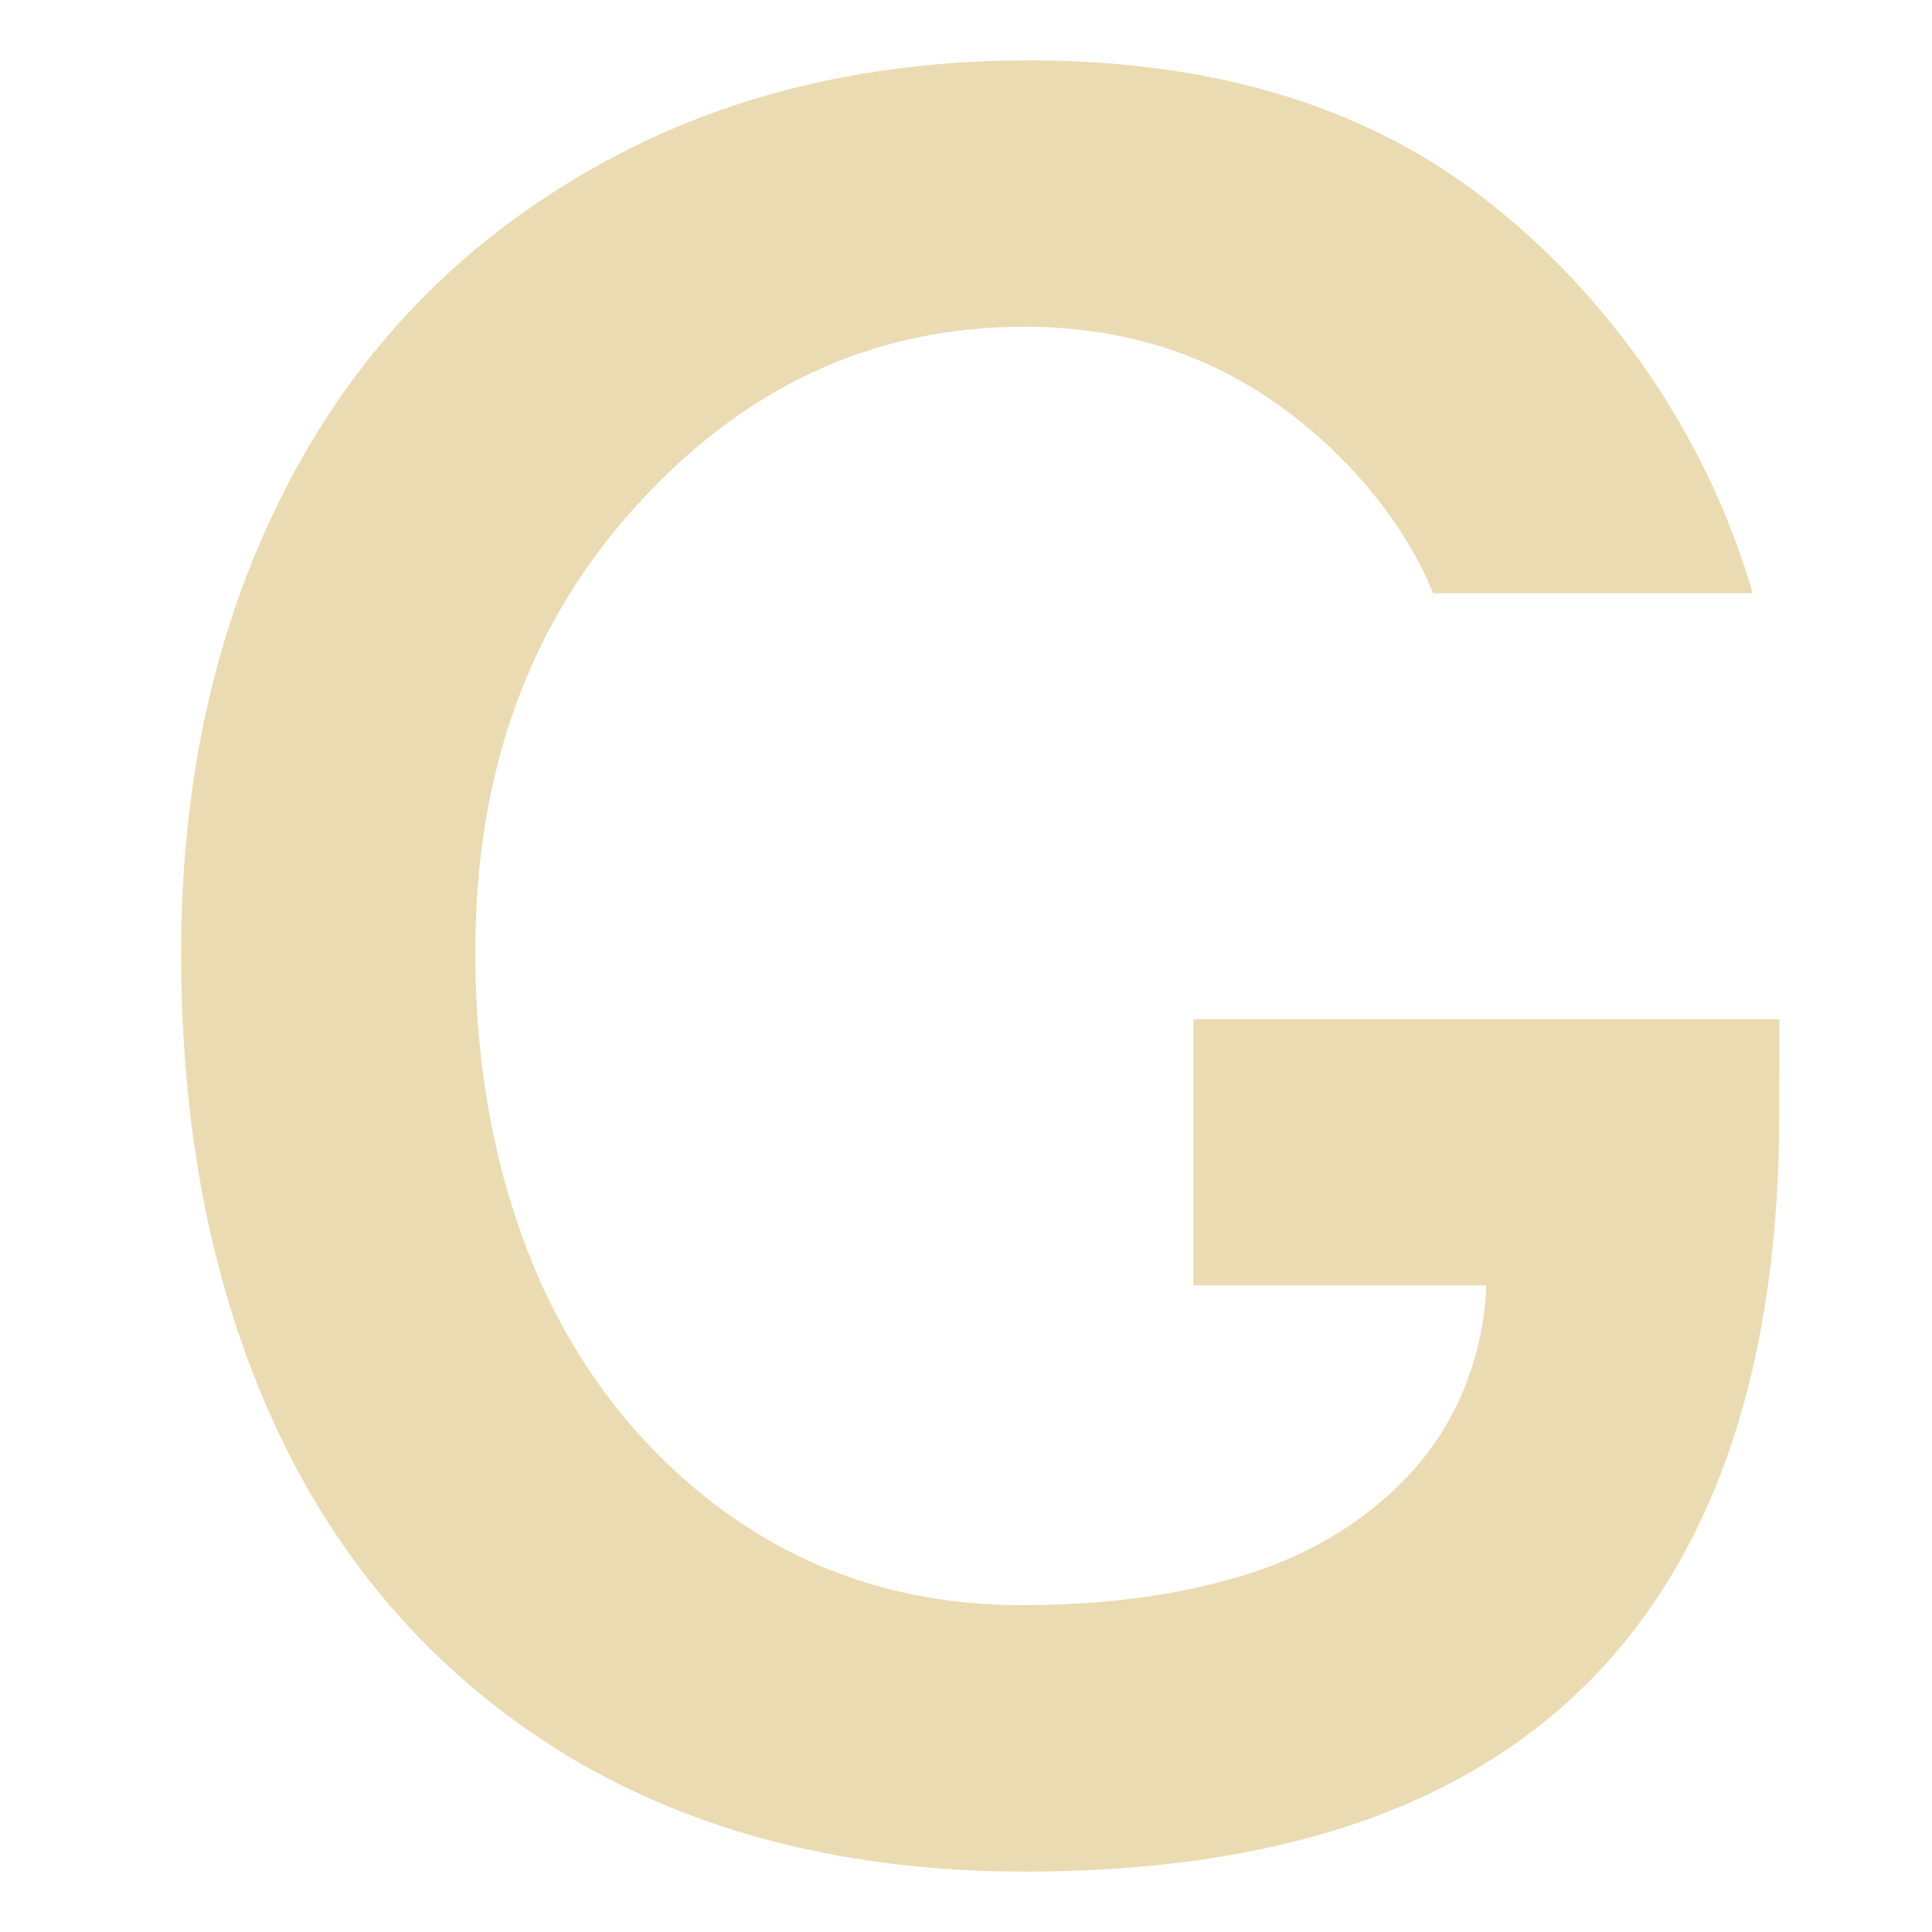<svg xmlns="http://www.w3.org/2000/svg" width="16" height="16" version="1.1">
<defs>
  <style id="current-color-scheme" type="text/css">
   .ColorScheme-Text { color:#ebdbb2; } .ColorScheme-Highlight { color:#458588; }
  </style>
  <linearGradient id="arrongin" x1="0%" x2="0%" y1="0%" y2="100%">
   <stop offset="0%" style="stop-color:#d79921; stop-opacity:1"/>
   <stop offset="100%" style="stop-color:#b57614; stop-opacity:1"/>
  </linearGradient>
  <linearGradient id="aurora" x1="0%" x2="0%" y1="0%" y2="100%">
   <stop offset="0%" style="stop-color:#83a598; stop-opacity:1"/>
   <stop offset="100%" style="stop-color:#b16286; stop-opacity:1"/>
  </linearGradient>
  <linearGradient id="fitdance" x1="0%" x2="0%" y1="0%" y2="100%">
   <stop offset="0%" style="stop-color:#8ec07c; stop-opacity:1"/>
   <stop offset="100%" style="stop-color:#458588; stop-opacity:1"/>
  </linearGradient>
  <linearGradient id="oomox" x1="0%" x2="0%" y1="0%" y2="100%">
   <stop offset="0%" style="stop-color:#458588; stop-opacity:1"/>
   <stop offset="100%" style="stop-color:#928374; stop-opacity:1"/>
  </linearGradient>
  <linearGradient id="rainblue" x1="0%" x2="0%" y1="0%" y2="100%">
   <stop offset="0%" style="stop-color:#b8bb26; stop-opacity:1"/>
   <stop offset="100%" style="stop-color:#076678; stop-opacity:1"/>
  </linearGradient>
  <linearGradient id="sunrise" x1="0%" x2="0%" y1="0%" y2="100%">
   <stop offset="0%" style="stop-color: #fe8019; stop-opacity:1"/>
   <stop offset="100%" style="stop-color: #fabd2f; stop-opacity:1"/>
  </linearGradient>
  <linearGradient id="telinkrin" x1="0%" x2="0%" y1="0%" y2="100%">
   <stop offset="0%" style="stop-color: #83a598; stop-opacity:1"/>
   <stop offset="100%" style="stop-color: #83a598; stop-opacity:1"/>
  </linearGradient>
  <linearGradient id="60spsycho" x1="0%" x2="0%" y1="0%" y2="100%">
   <stop offset="0%" style="stop-color: #fb4934; stop-opacity:1"/>
   <stop offset="25%" style="stop-color: #fabd2f; stop-opacity:1"/>
   <stop offset="50%" style="stop-color: #fe8019; stop-opacity:1"/>
   <stop offset="100%" style="stop-color: #689d6a; stop-opacity:1"/>
  </linearGradient>
  <linearGradient id="90ssummer" x1="0%" x2="0%" y1="0%" y2="100%">
   <stop offset="0%" style="stop-color: #b16286; stop-opacity:1"/>
   <stop offset="20%" style="stop-color: #8ec07c; stop-opacity:1"/>
   <stop offset="50%" style="stop-color: #fabd2f; stop-opacity:1"/>
   <stop offset="100%" style="stop-color: #458588; stop-opacity:1"/>
  </linearGradient>
  <linearGradient id="cyberneon" x1="0%" x2="0%" y1="0%" y2="100%">
    <stop offset="0" style="stop-color:#83a598; stop-opacity:1"/>
    <stop offset="1" style="stop-color:#b16286; stop-opacity:1"/>
  </linearGradient>
 </defs>
 <path style="fill:currentColor" class="ColorScheme-Text" d="m 14.735,9.219 c 0,2.067 -0.521,3.632 -1.563,4.695 C 12.13,14.971 10.57,15.5 8.493,15.5 7.032,15.5 5.769,15.182 4.707,14.546 3.652,13.904 2.853,13.014 2.312,11.877 1.77,10.733 1.5,9.406 1.5,7.894 1.5,6.463 1.784,5.188 2.352,4.071 2.921,2.954 3.739,2.081 4.809,1.453 5.878,0.817 7.116,0.5 8.524,0.5 c 1.55,0 2.818,0.391 3.806,1.174 0.994,0.783 1.8,1.914 2.185,3.238 H 11.868 C 11.618,4.296 11.112,3.71 10.523,3.309 9.934,2.907 9.254,2.706 8.483,2.706 c -1.245,0 -2.314,0.493 -3.207,1.476 -0.893,0.977 -1.34,2.211 -1.34,3.702 l 8.3e-5,2.26e-4 c 0,1.003 0.179,1.913 0.538,2.729 0.365,0.809 0.893,1.458 1.583,1.946 0.697,0.488 1.499,0.734 2.406,0.734 0.71,0 1.34,-0.089 1.888,-0.263 0.555,-0.181 1.008,-0.468 1.36,-0.863 0.359,-0.401 0.578,-0.953 0.598,-1.522 H 9.883 V 8.441 h 4.853"/>
</svg>
